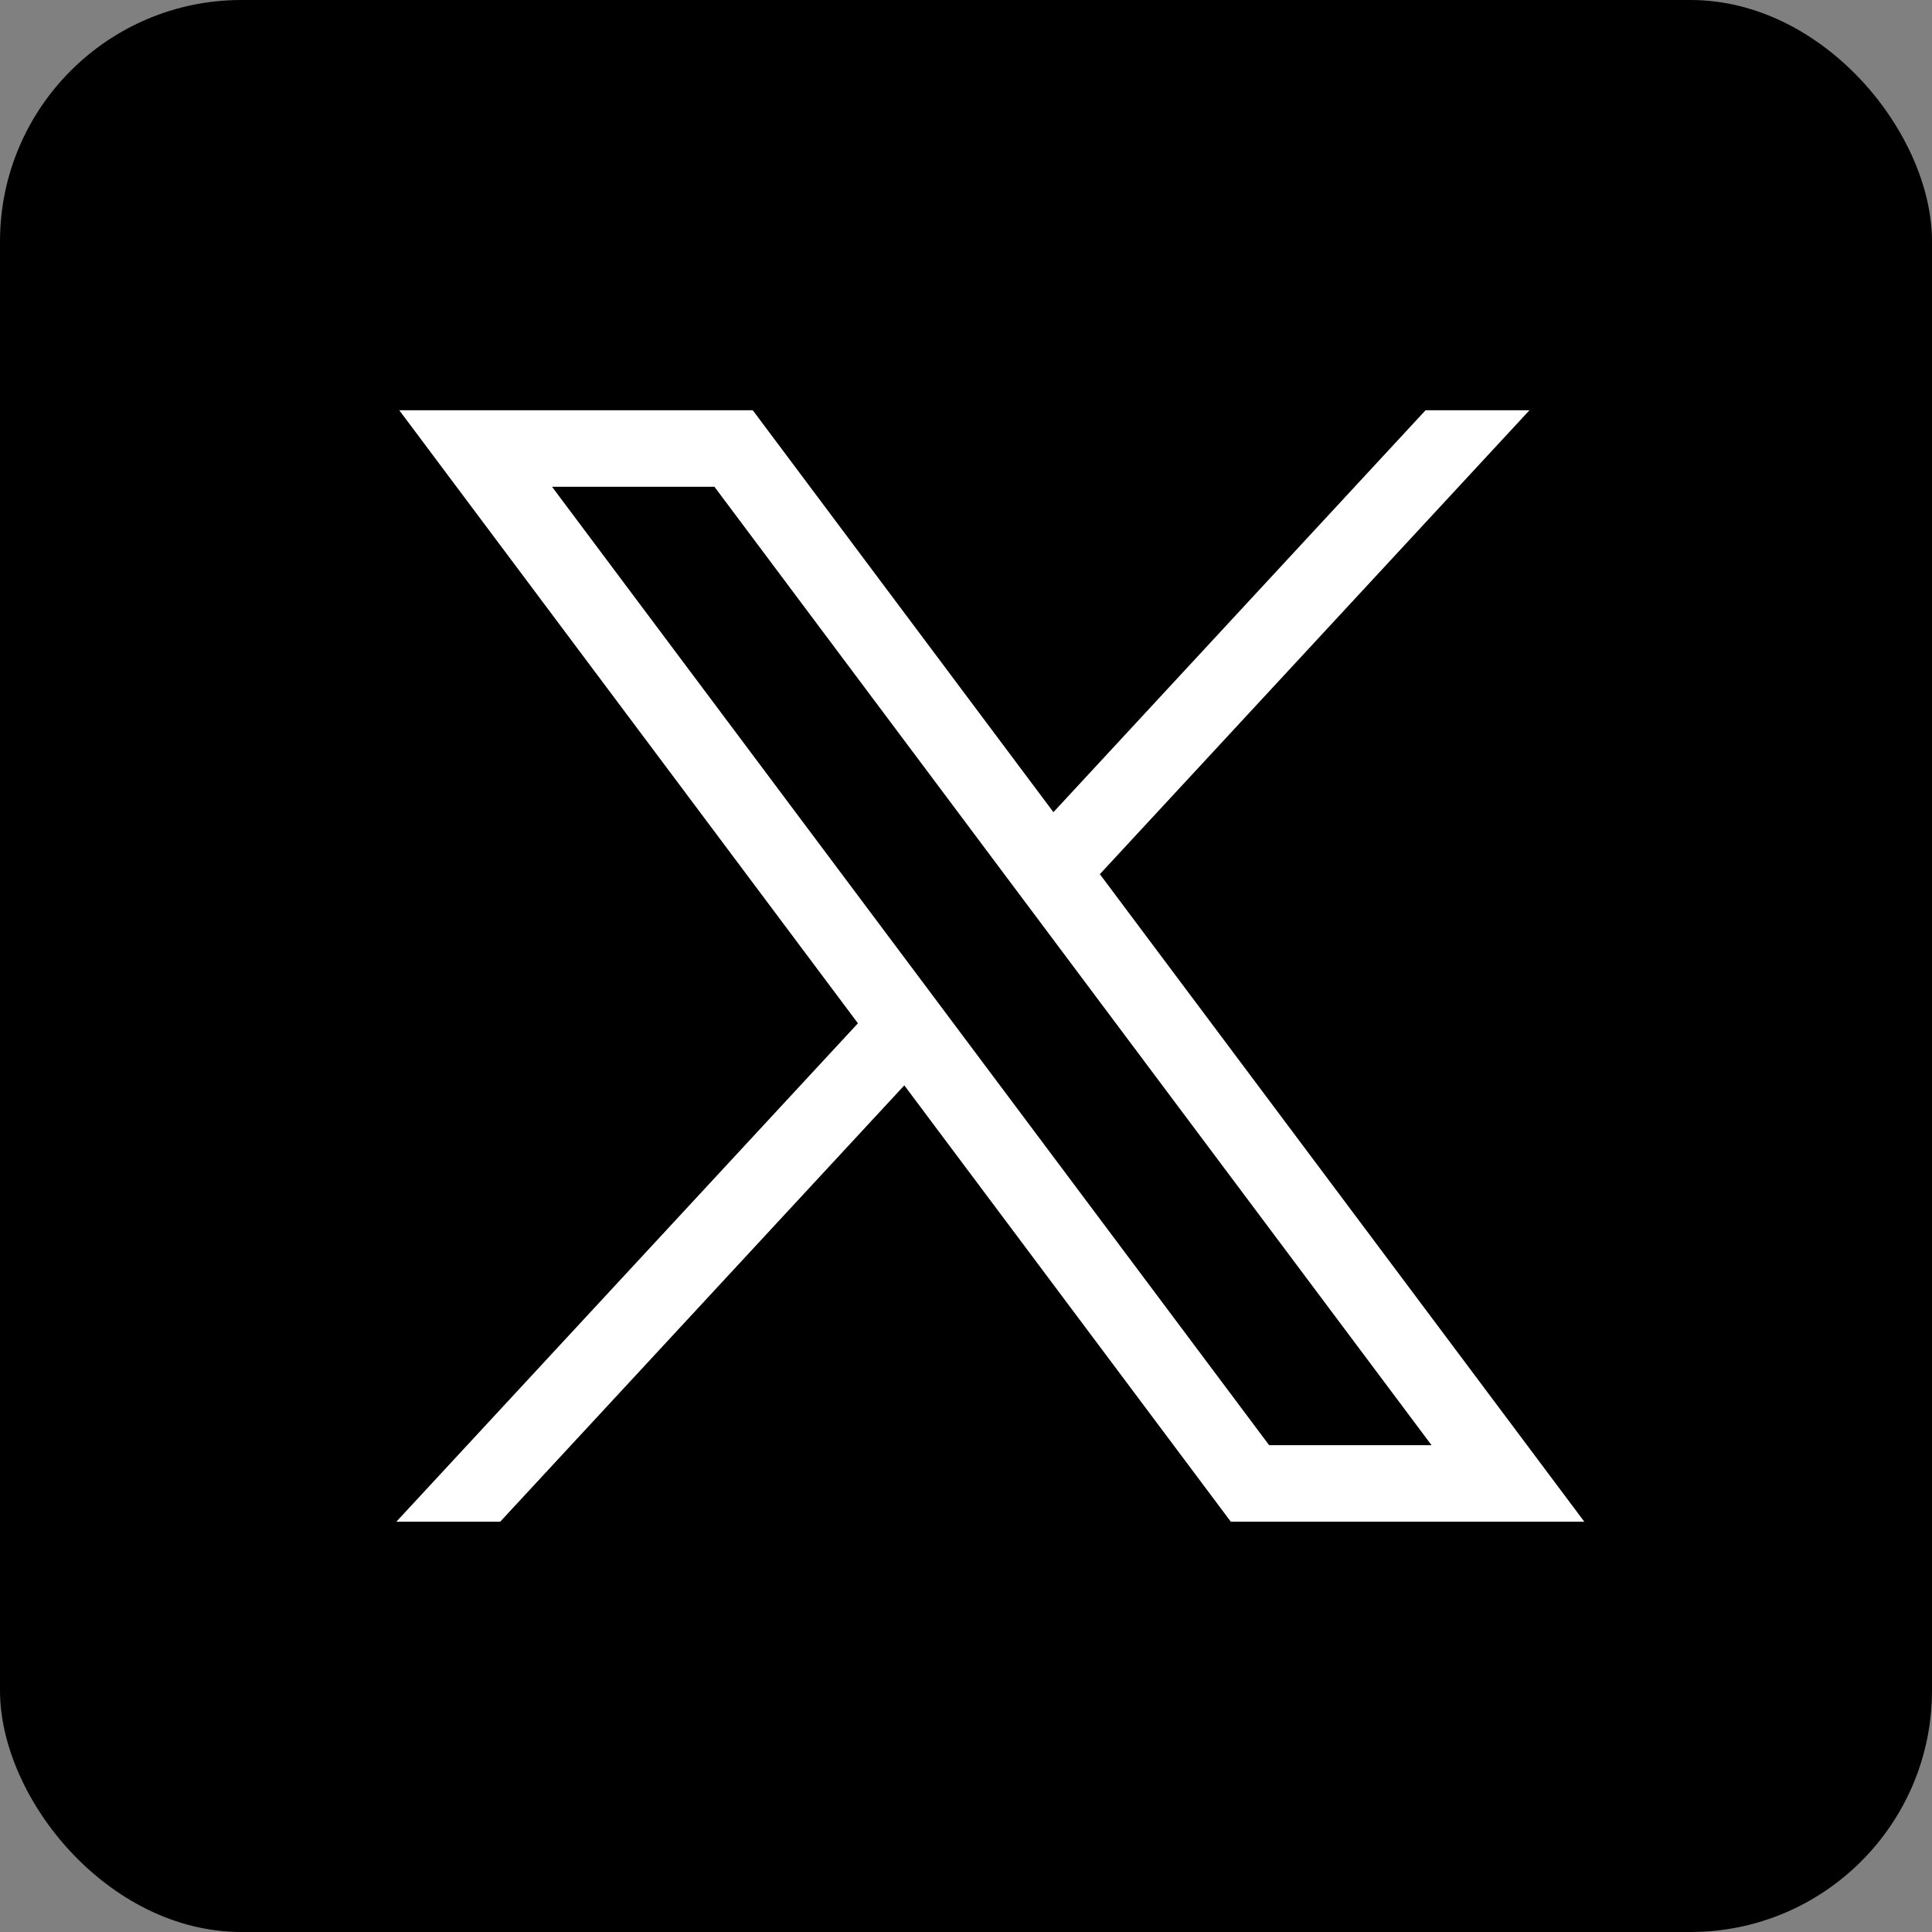 <svg width="32" height="32" viewBox="0 0 32 32" fill="none" xmlns="http://www.w3.org/2000/svg">
<rect x="0" y="0" width="32" height="32" fill="#808080" stroke="none"/>
<g clip-path="url(#clip0_638_64)">
<rect width="32" height="32" rx="4" fill="black"/>
<path d="M6.613 6.795L14.21 16.949L6.565 25.204H8.285L14.978 17.977L20.386 25.204H26.241L18.217 14.479L25.333 6.795H23.612L17.448 13.452L12.468 6.795H6.613ZM9.143 8.062H11.833L23.711 23.937H21.021L9.143 8.062Z" fill="white"/>
</g>
<defs>
<clipPath id="clip0_638_64">
<rect width="32" height="32" rx="4" fill="white"/>
</clipPath>
</defs>
</svg>
